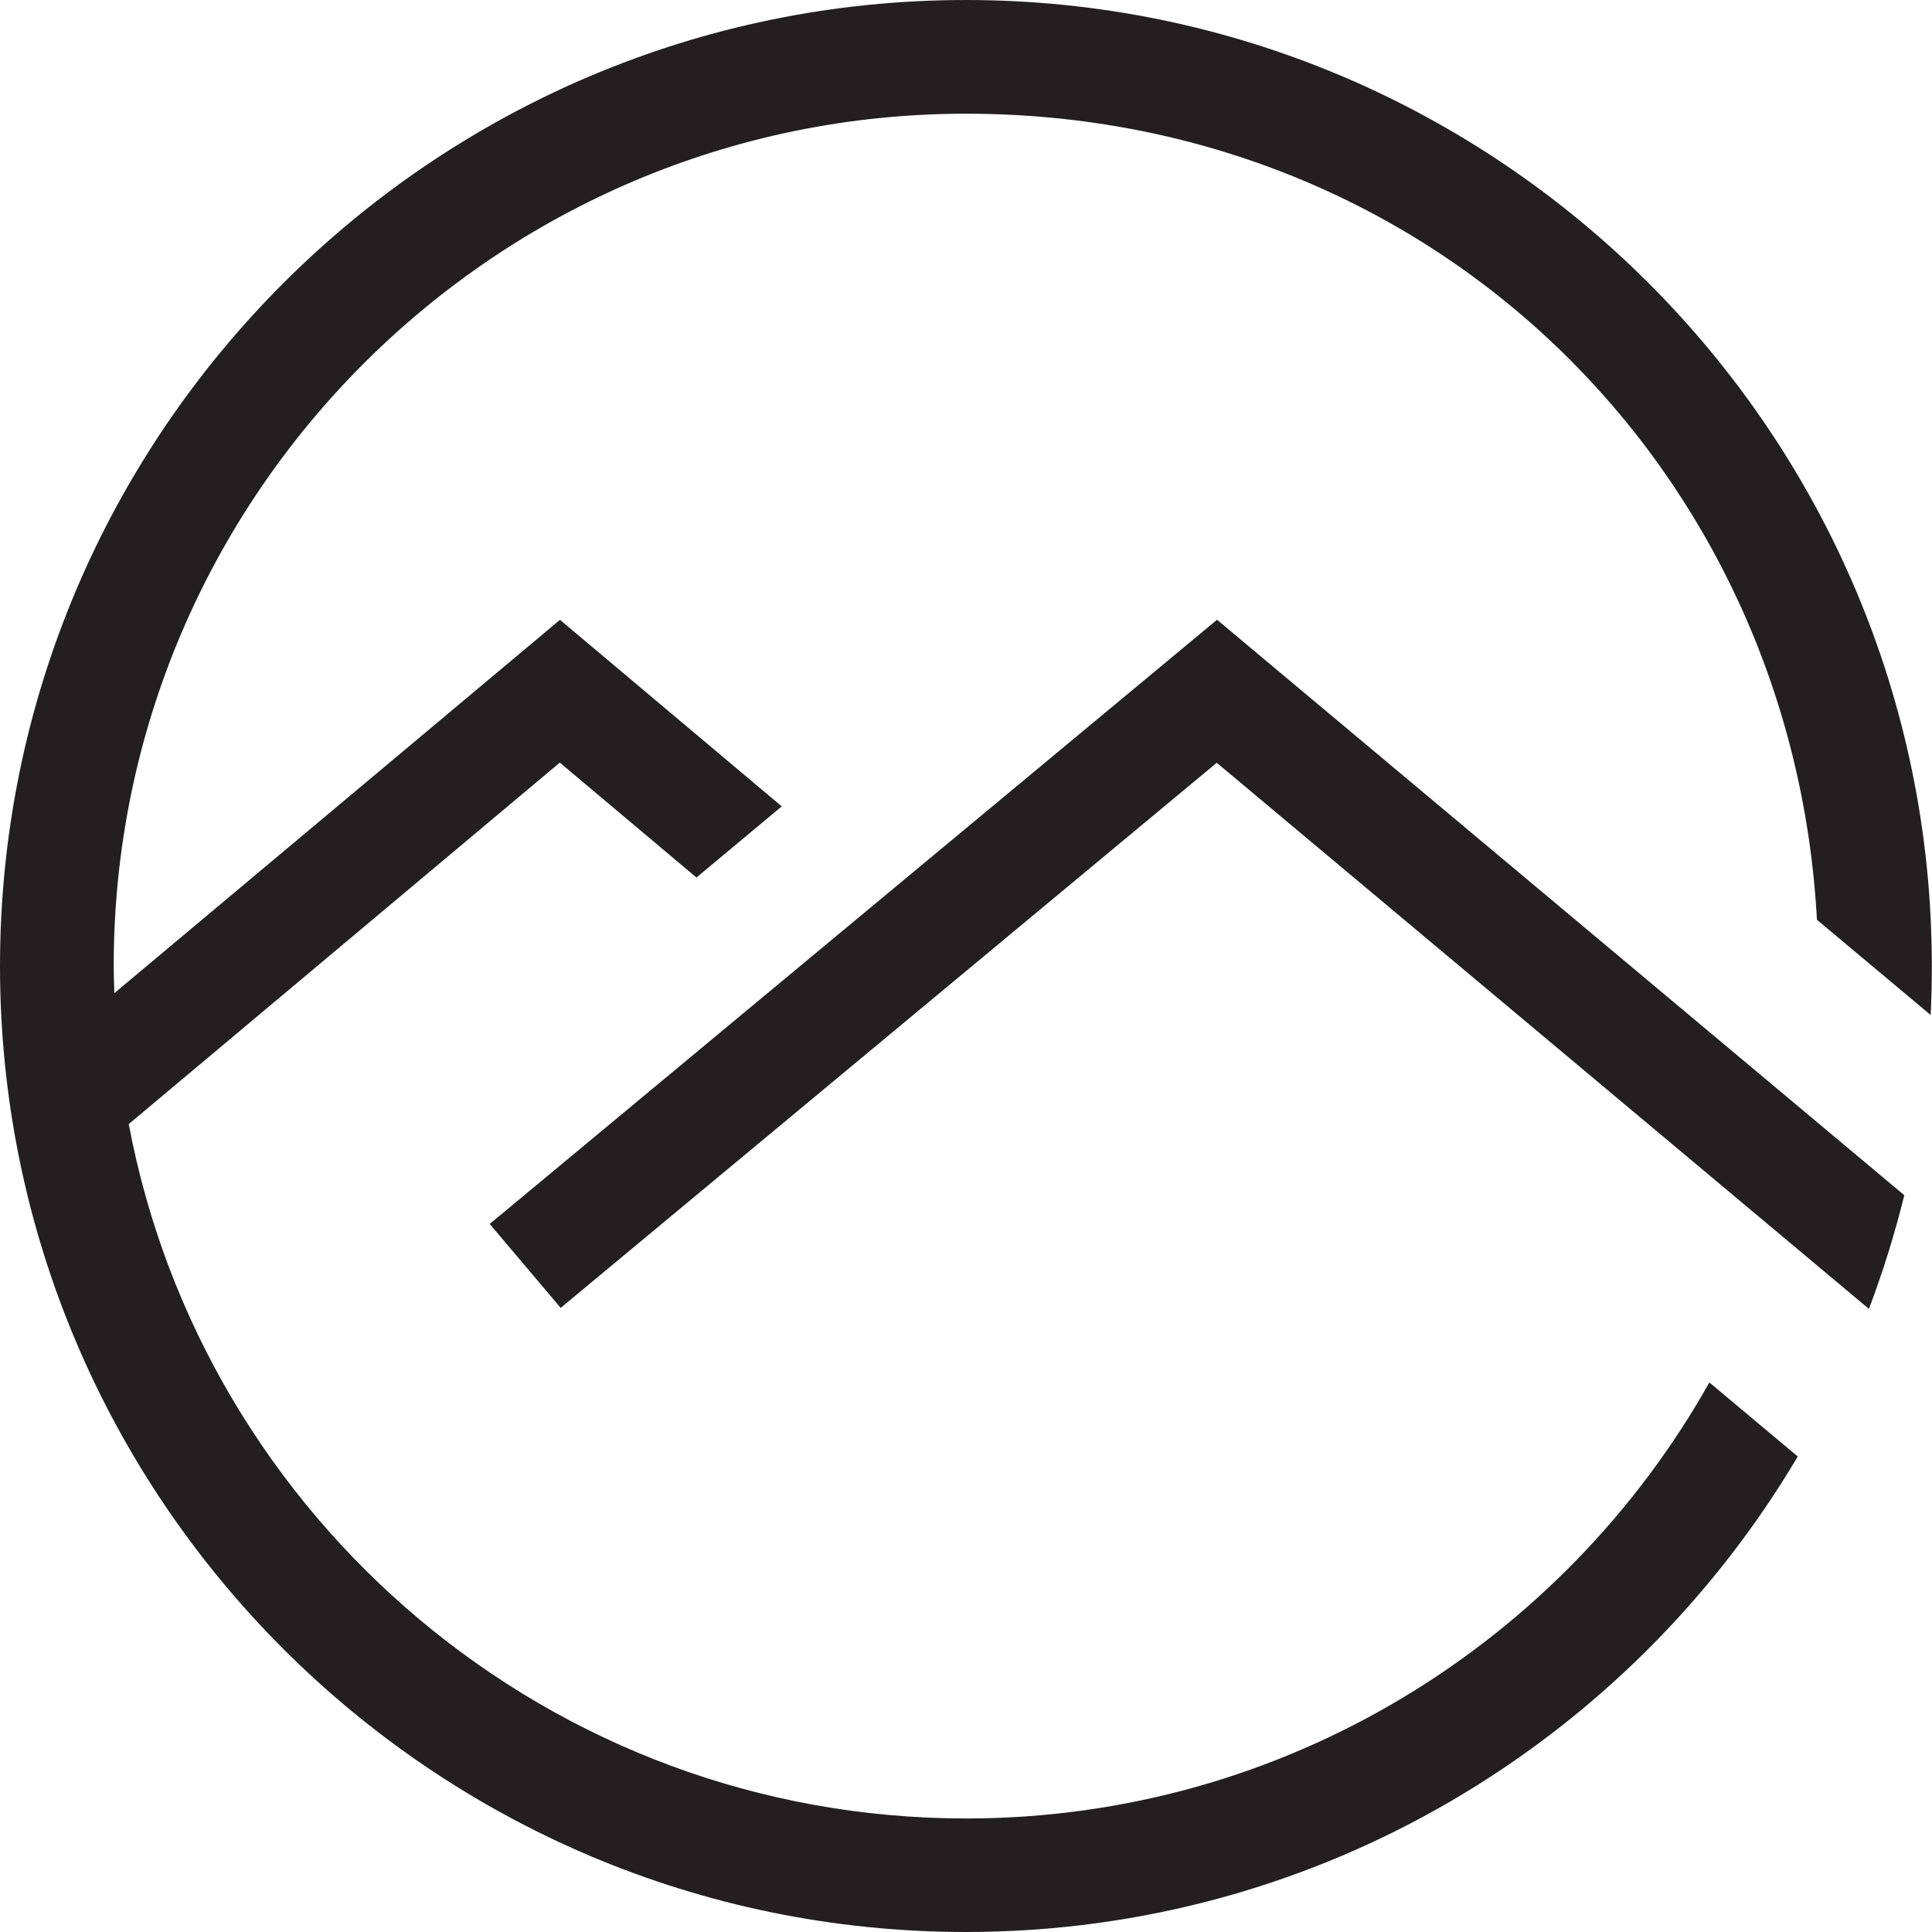 <?xml version="1.0" encoding="UTF-8"?>
<svg id="Ebene_2" data-name="Ebene 2" xmlns="http://www.w3.org/2000/svg" viewBox="0 0 112.99 112.99">
  <defs>
    <style>
      .cls-1 {
        fill: #231f20;
        stroke-width: 0px;
      }
    </style>
  </defs>
  <g id="Layer_1" data-name="Layer 1">
    <g>
      <path class="cls-1" d="m71.17,36.25l-42.53,35.33,4.15,4.91,38.37-31.88,38.37,32.13-.23-.19c.82-2.16,1.51-4.38,2.07-6.65l-40.2-33.66Z"/>
      <path class="cls-1" d="m56.49,0C25.34,0,0,25.34,0,56.5s25.34,56.49,56.49,56.49c20.69,0,38.8-11.18,48.65-27.81l-5.17-4.33c-8.55,15.2-24.83,25.5-43.47,25.5-24.33,0-44.63-17.53-48.97-40.61l25.21-21.14,7.99,6.72,4.99-4.16-12.97-10.91L6.69,58.08c-.02-.53-.04-1.05-.04-1.59C6.65,29.01,29.01,6.65,56.49,6.65s48.36,20.91,49.77,47.14l6.65,5.57c.05-.95.07-1.9.07-2.86C112.99,25.34,87.65,0,56.49,0Z"/>
    </g>
  </g>
</svg>
